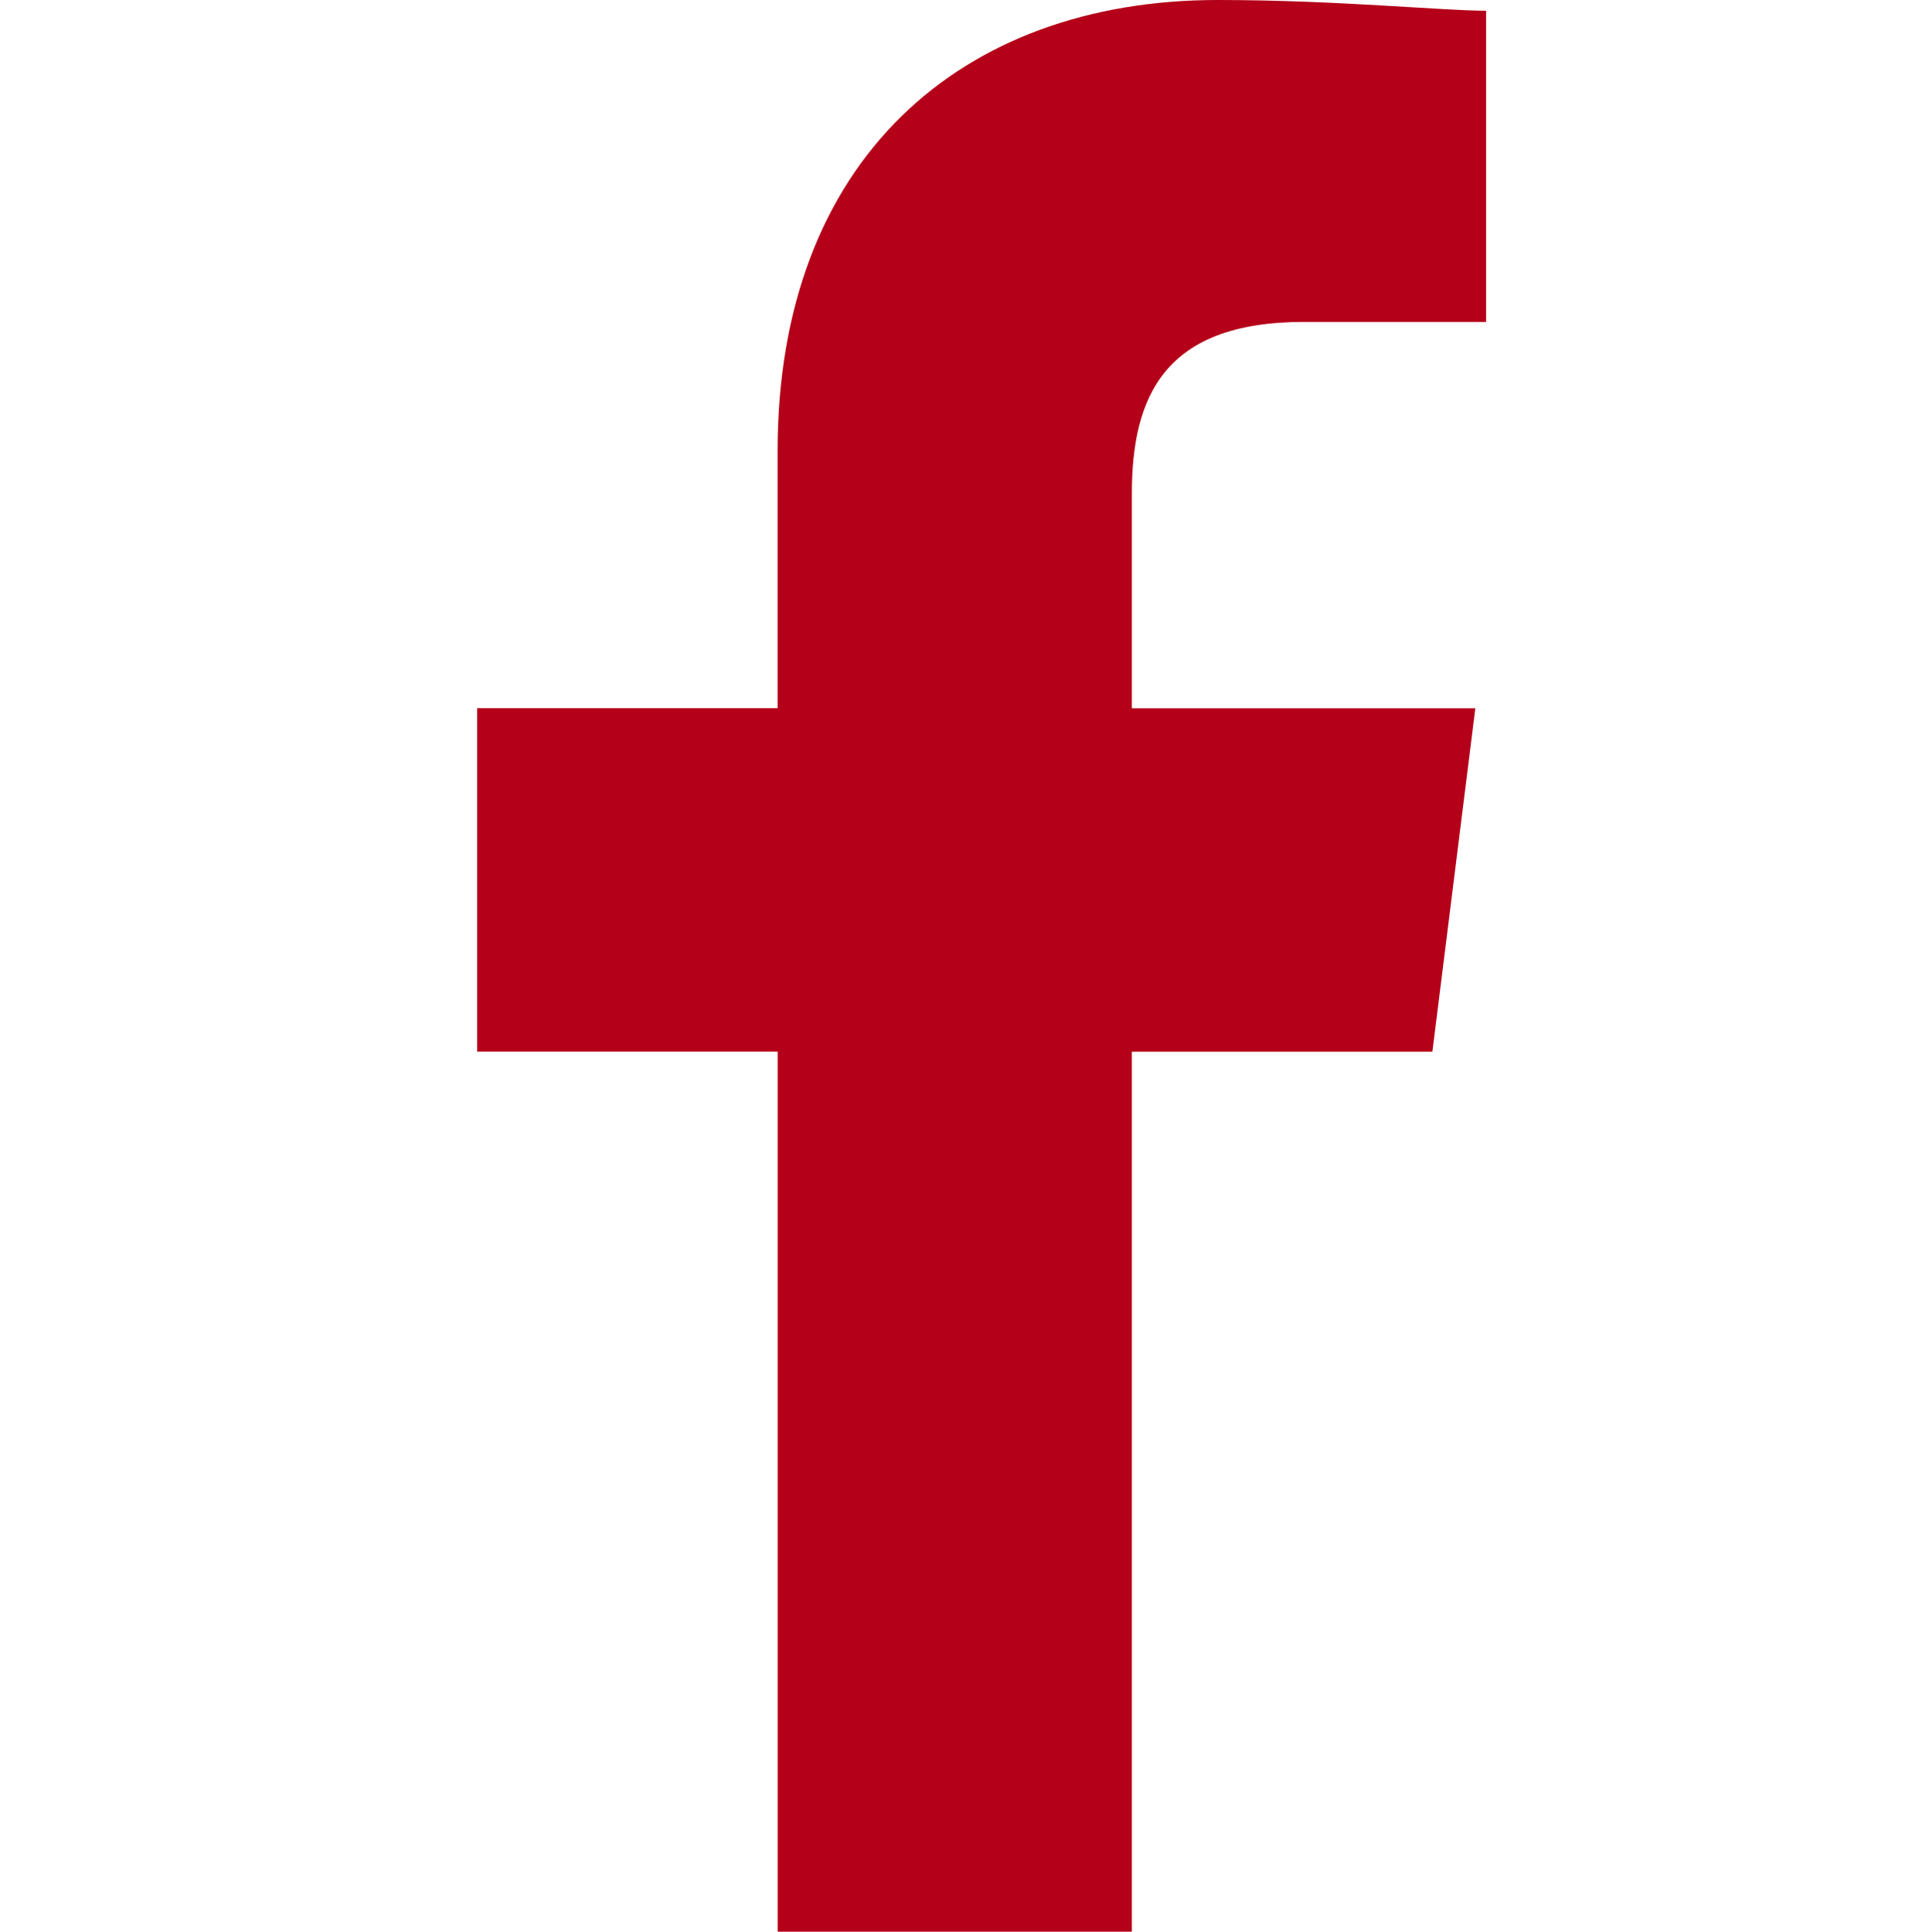 <svg xmlns="http://www.w3.org/2000/svg" width="31" height="31.094" viewBox="0 0 31 31.094">
  <g id="ft_Facebook" transform="translate(-0.094)">
    <rect id="長方形_547" data-name="長方形 547" width="31" height="31" transform="translate(0.094)" fill="none"/>
    <path id="パス_1" data-name="パス 1" d="M90.538,31.094V16.929h4.837l.691-5.528H90.538V7.946c0-1.555.518-2.764,2.764-2.764h2.937V.173C95.547.173,93.82,0,91.919,0c-4.146,0-7.083,2.591-7.083,7.255V11.4H80v5.528h4.837V31.094Z" transform="translate(-72.226)" fill="#b40019" fill-rule="evenodd"/>
  </g>
</svg>
